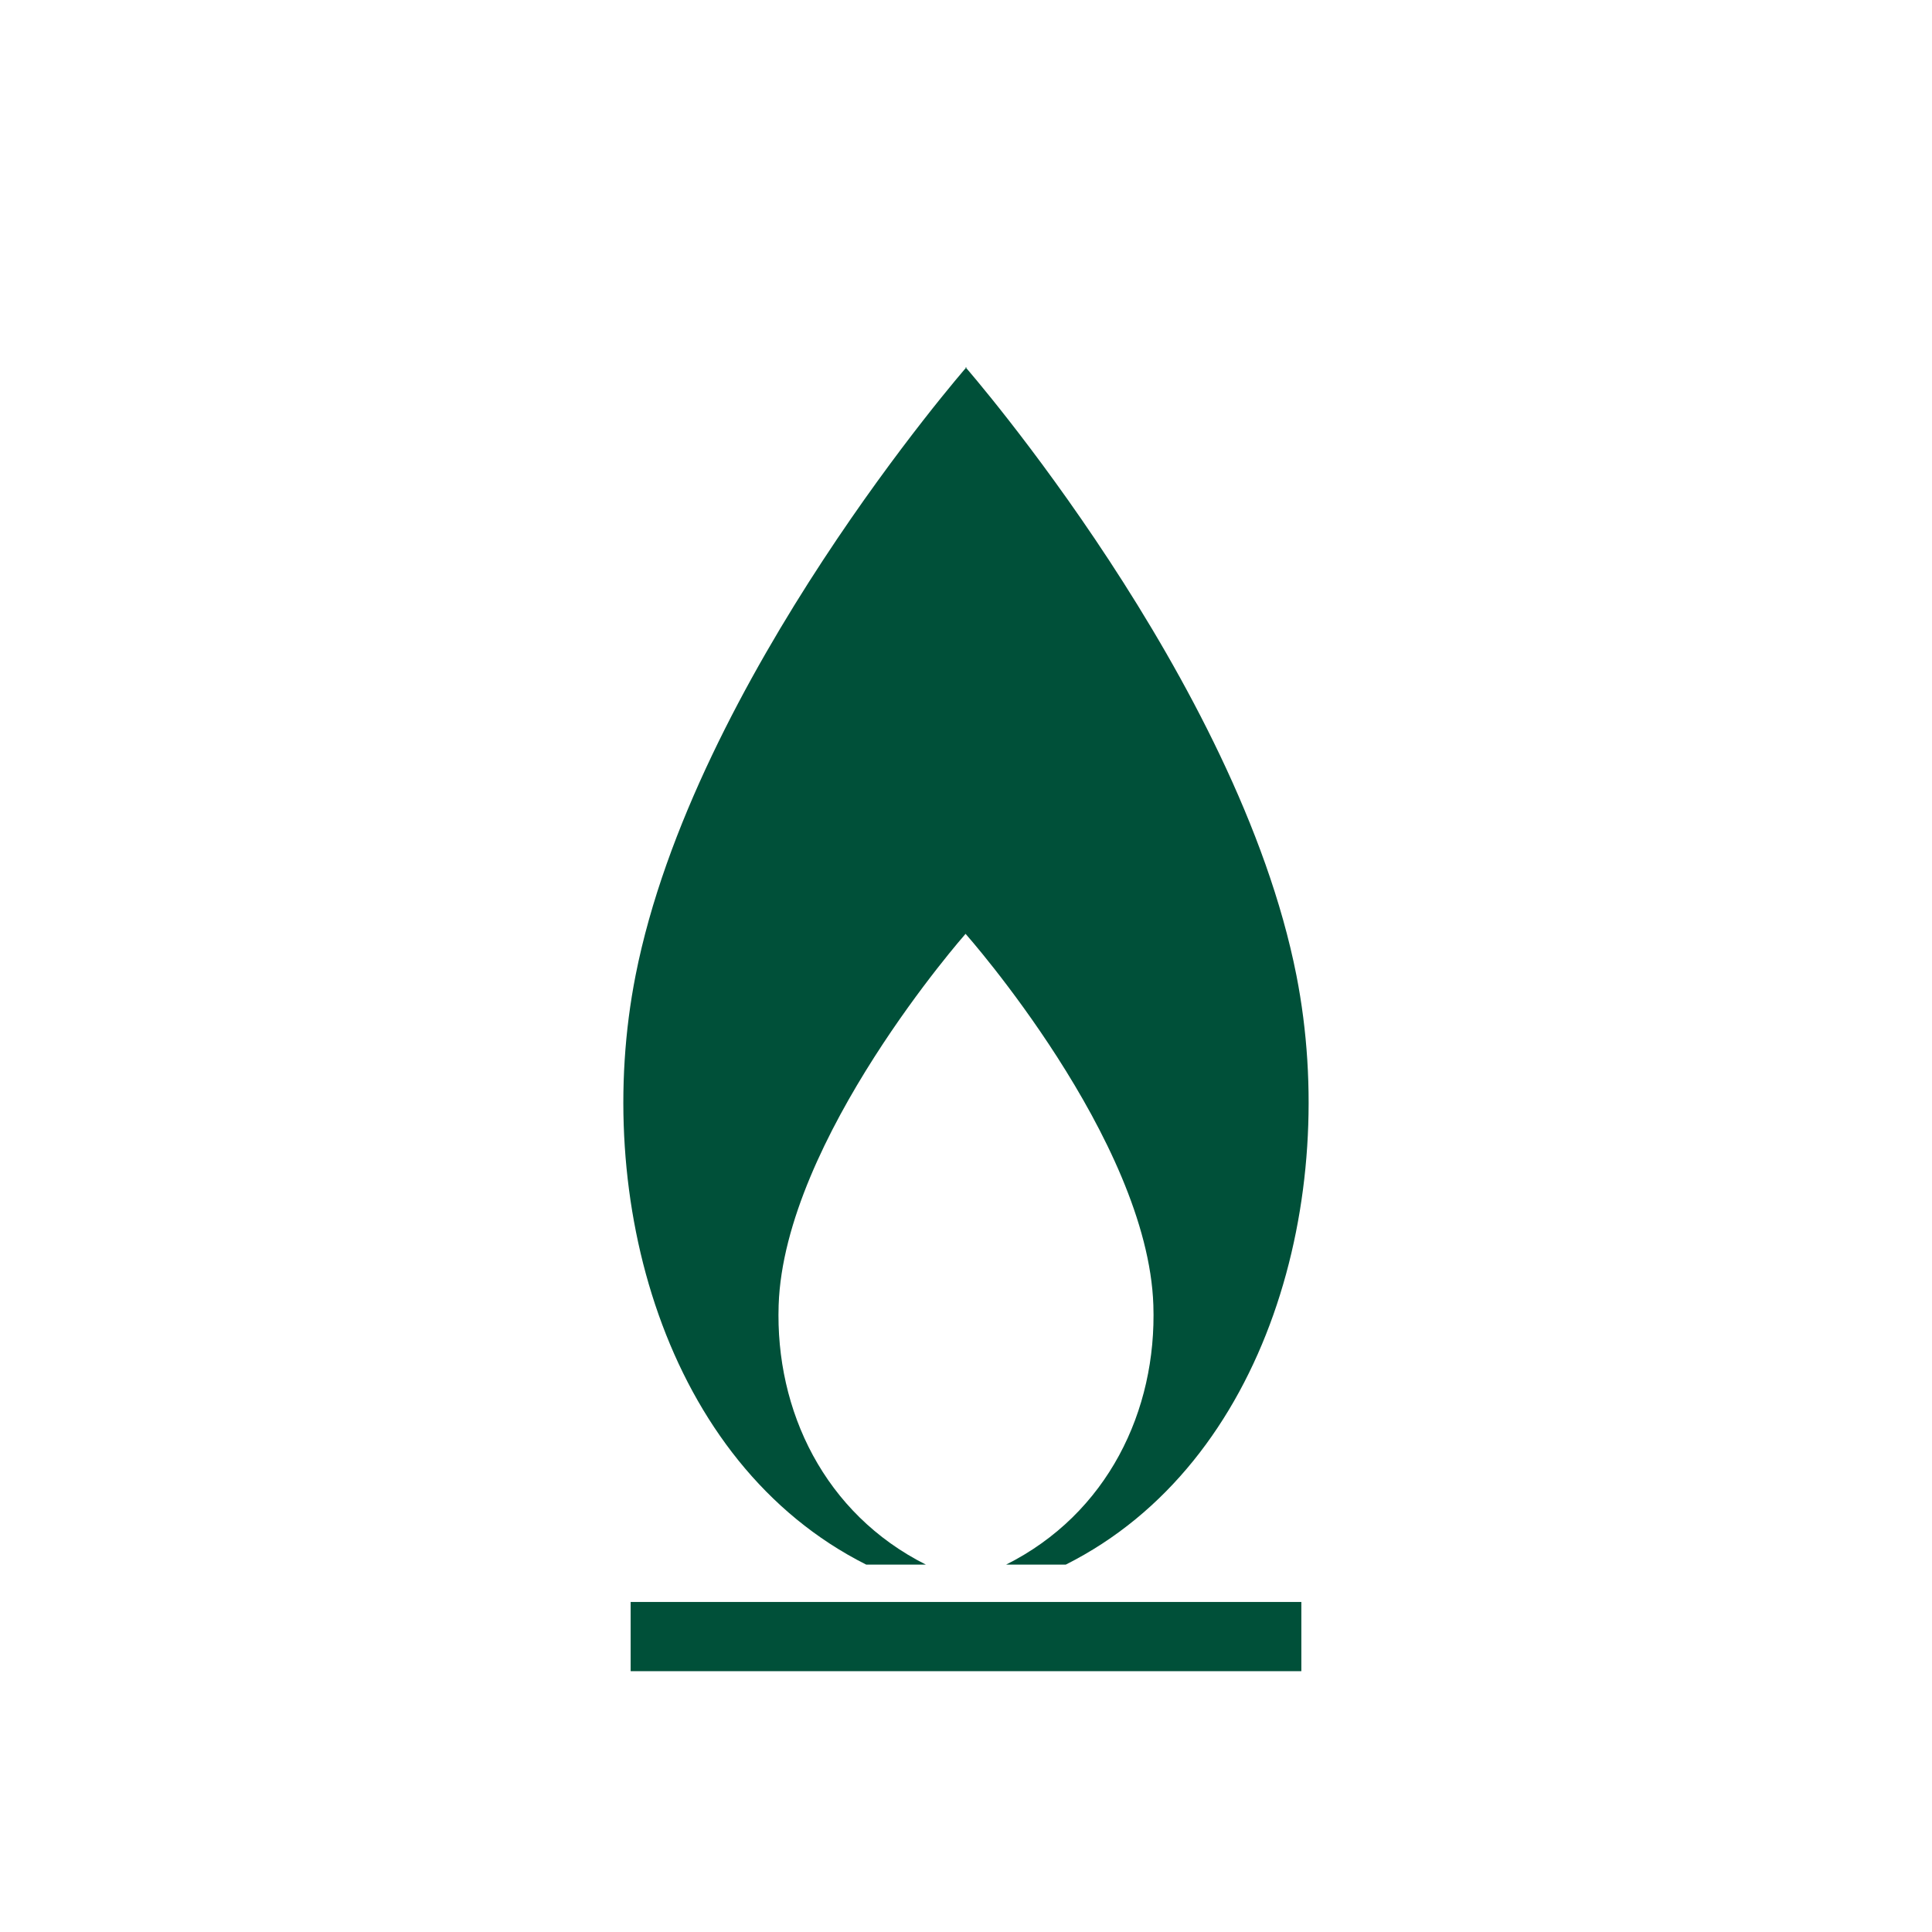 <svg id="Ebene_1" data-name="Ebene 1" xmlns="http://www.w3.org/2000/svg" width="400" height="400" viewBox="0 0 400 400">  <defs>    <style>      .cls-1 {        fill: #005039;      }    </style>  </defs>  <title>Zeichenfläche 1</title>  <g>    <path class="cls-1" d="M199.88,76s56.46,64.69,68.53,125.94c9,45.8-5.83,100.95-47.76,122H208.3c21-10.54,31.22-31.86,30.49-53.74-1.15-34.3-38.88-76.86-38.88-76.86s-37.55,42.56-38.7,76.86c-.73,21.88,9.52,43.2,30.49,53.74H179.35c-41.93-21.07-56.78-76.22-47.76-122C143.66,140.69,200.12,76,200.12,76Z"/>    <rect class="cls-1" x="130.57" y="331.67" width="138.86" height="14.33"/>  </g></svg>